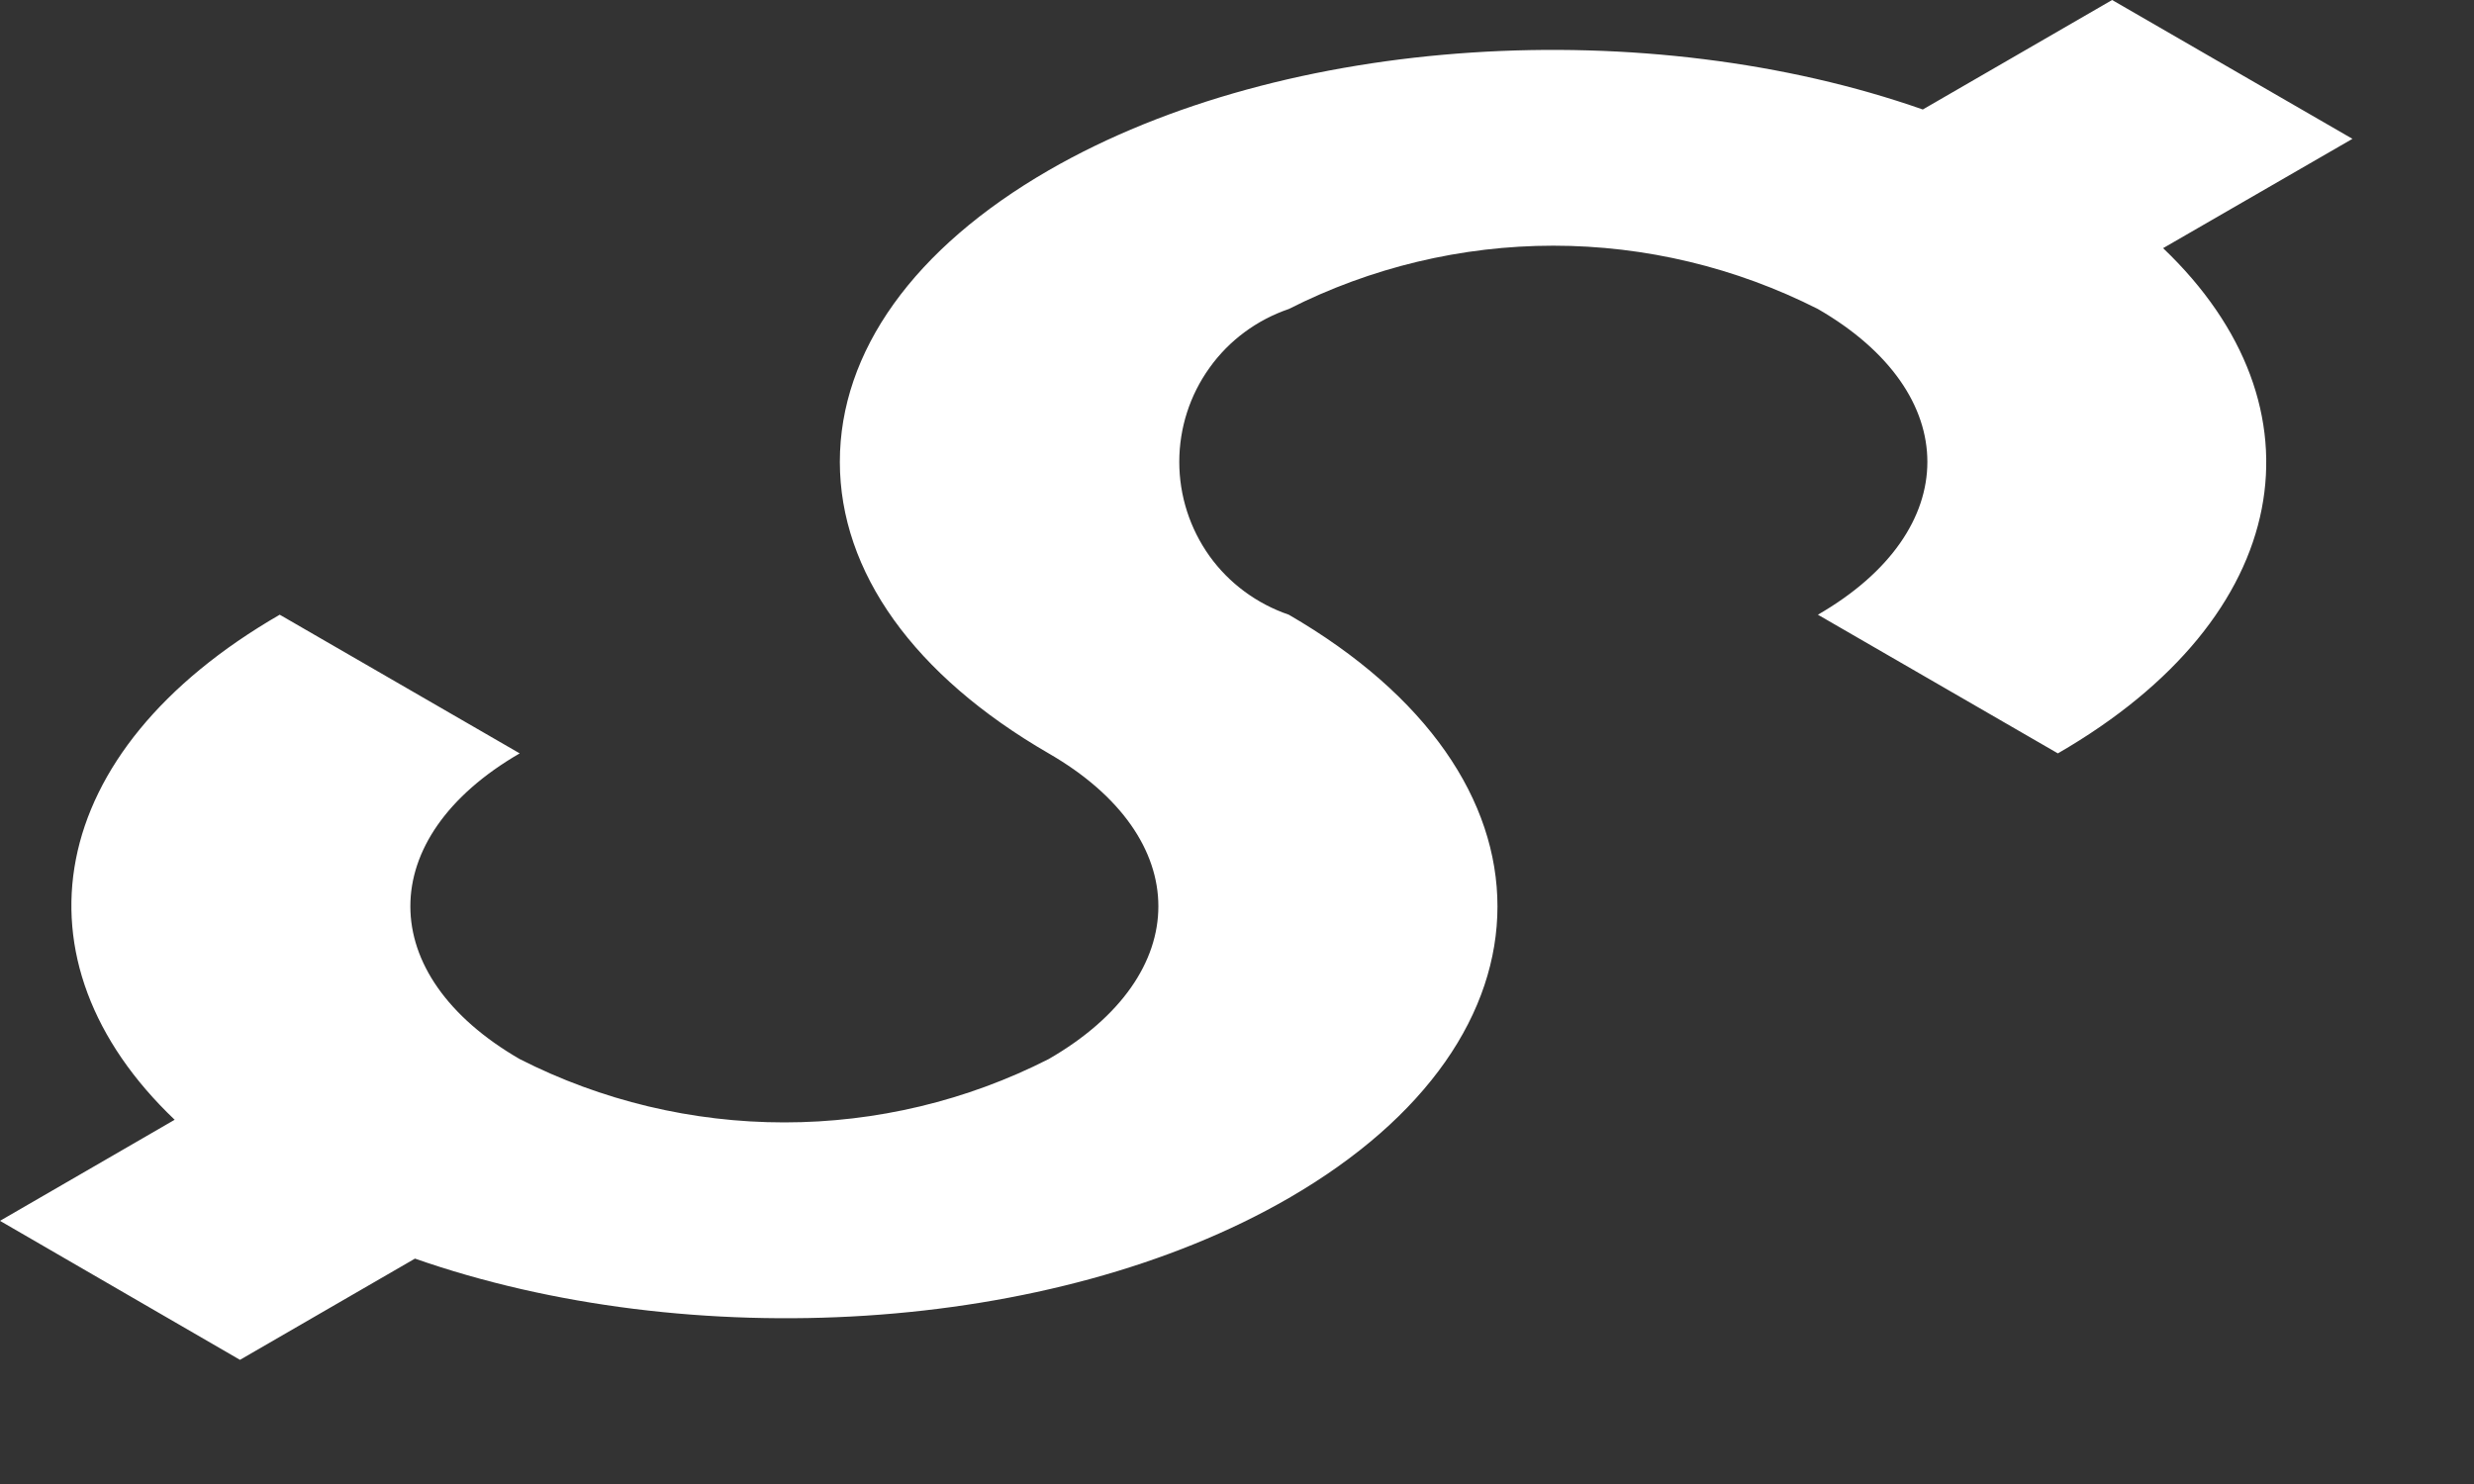<?xml version="1.0" encoding="utf-8"?>
<svg xmlns="http://www.w3.org/2000/svg" fill="none" height="100%" overflow="visible" preserveAspectRatio="none" style="display: block;" viewBox="0 0 15 9" width="100%">
<rect x="0" y="0" width="15" height="9" fill="#333333" stroke="none"/>
<path d="M7.814 3.728C7.621 3.662 7.452 3.538 7.333 3.372C7.214 3.205 7.15 3.006 7.15 2.801C7.15 2.596 7.214 2.397 7.333 2.231C7.452 2.064 7.621 1.94 7.814 1.874C8.311 1.622 8.861 1.49 9.418 1.49C9.975 1.49 10.525 1.622 11.022 1.874C11.907 2.385 11.907 3.217 11.022 3.728L12.477 4.569C13.914 3.739 14.123 2.467 13.115 1.505L14.263 0.842L12.806 0L11.658 0.664C9.996 0.081 7.796 0.203 6.358 1.033C5.541 1.505 5.092 2.132 5.092 2.801C5.092 3.469 5.542 4.097 6.358 4.569C7.245 5.081 7.245 5.912 6.358 6.423C5.861 6.676 5.312 6.807 4.755 6.807C4.198 6.807 3.648 6.676 3.151 6.423C2.267 5.912 2.267 5.081 3.151 4.569L1.696 3.728C0.259 4.558 0.05 5.83 1.059 6.791L0 7.404L1.455 8.247L2.516 7.633C4.179 8.215 6.379 8.096 7.814 7.266C9.501 6.29 9.501 4.705 7.814 3.728Z" fill="white" id="Vector"/>
</svg>